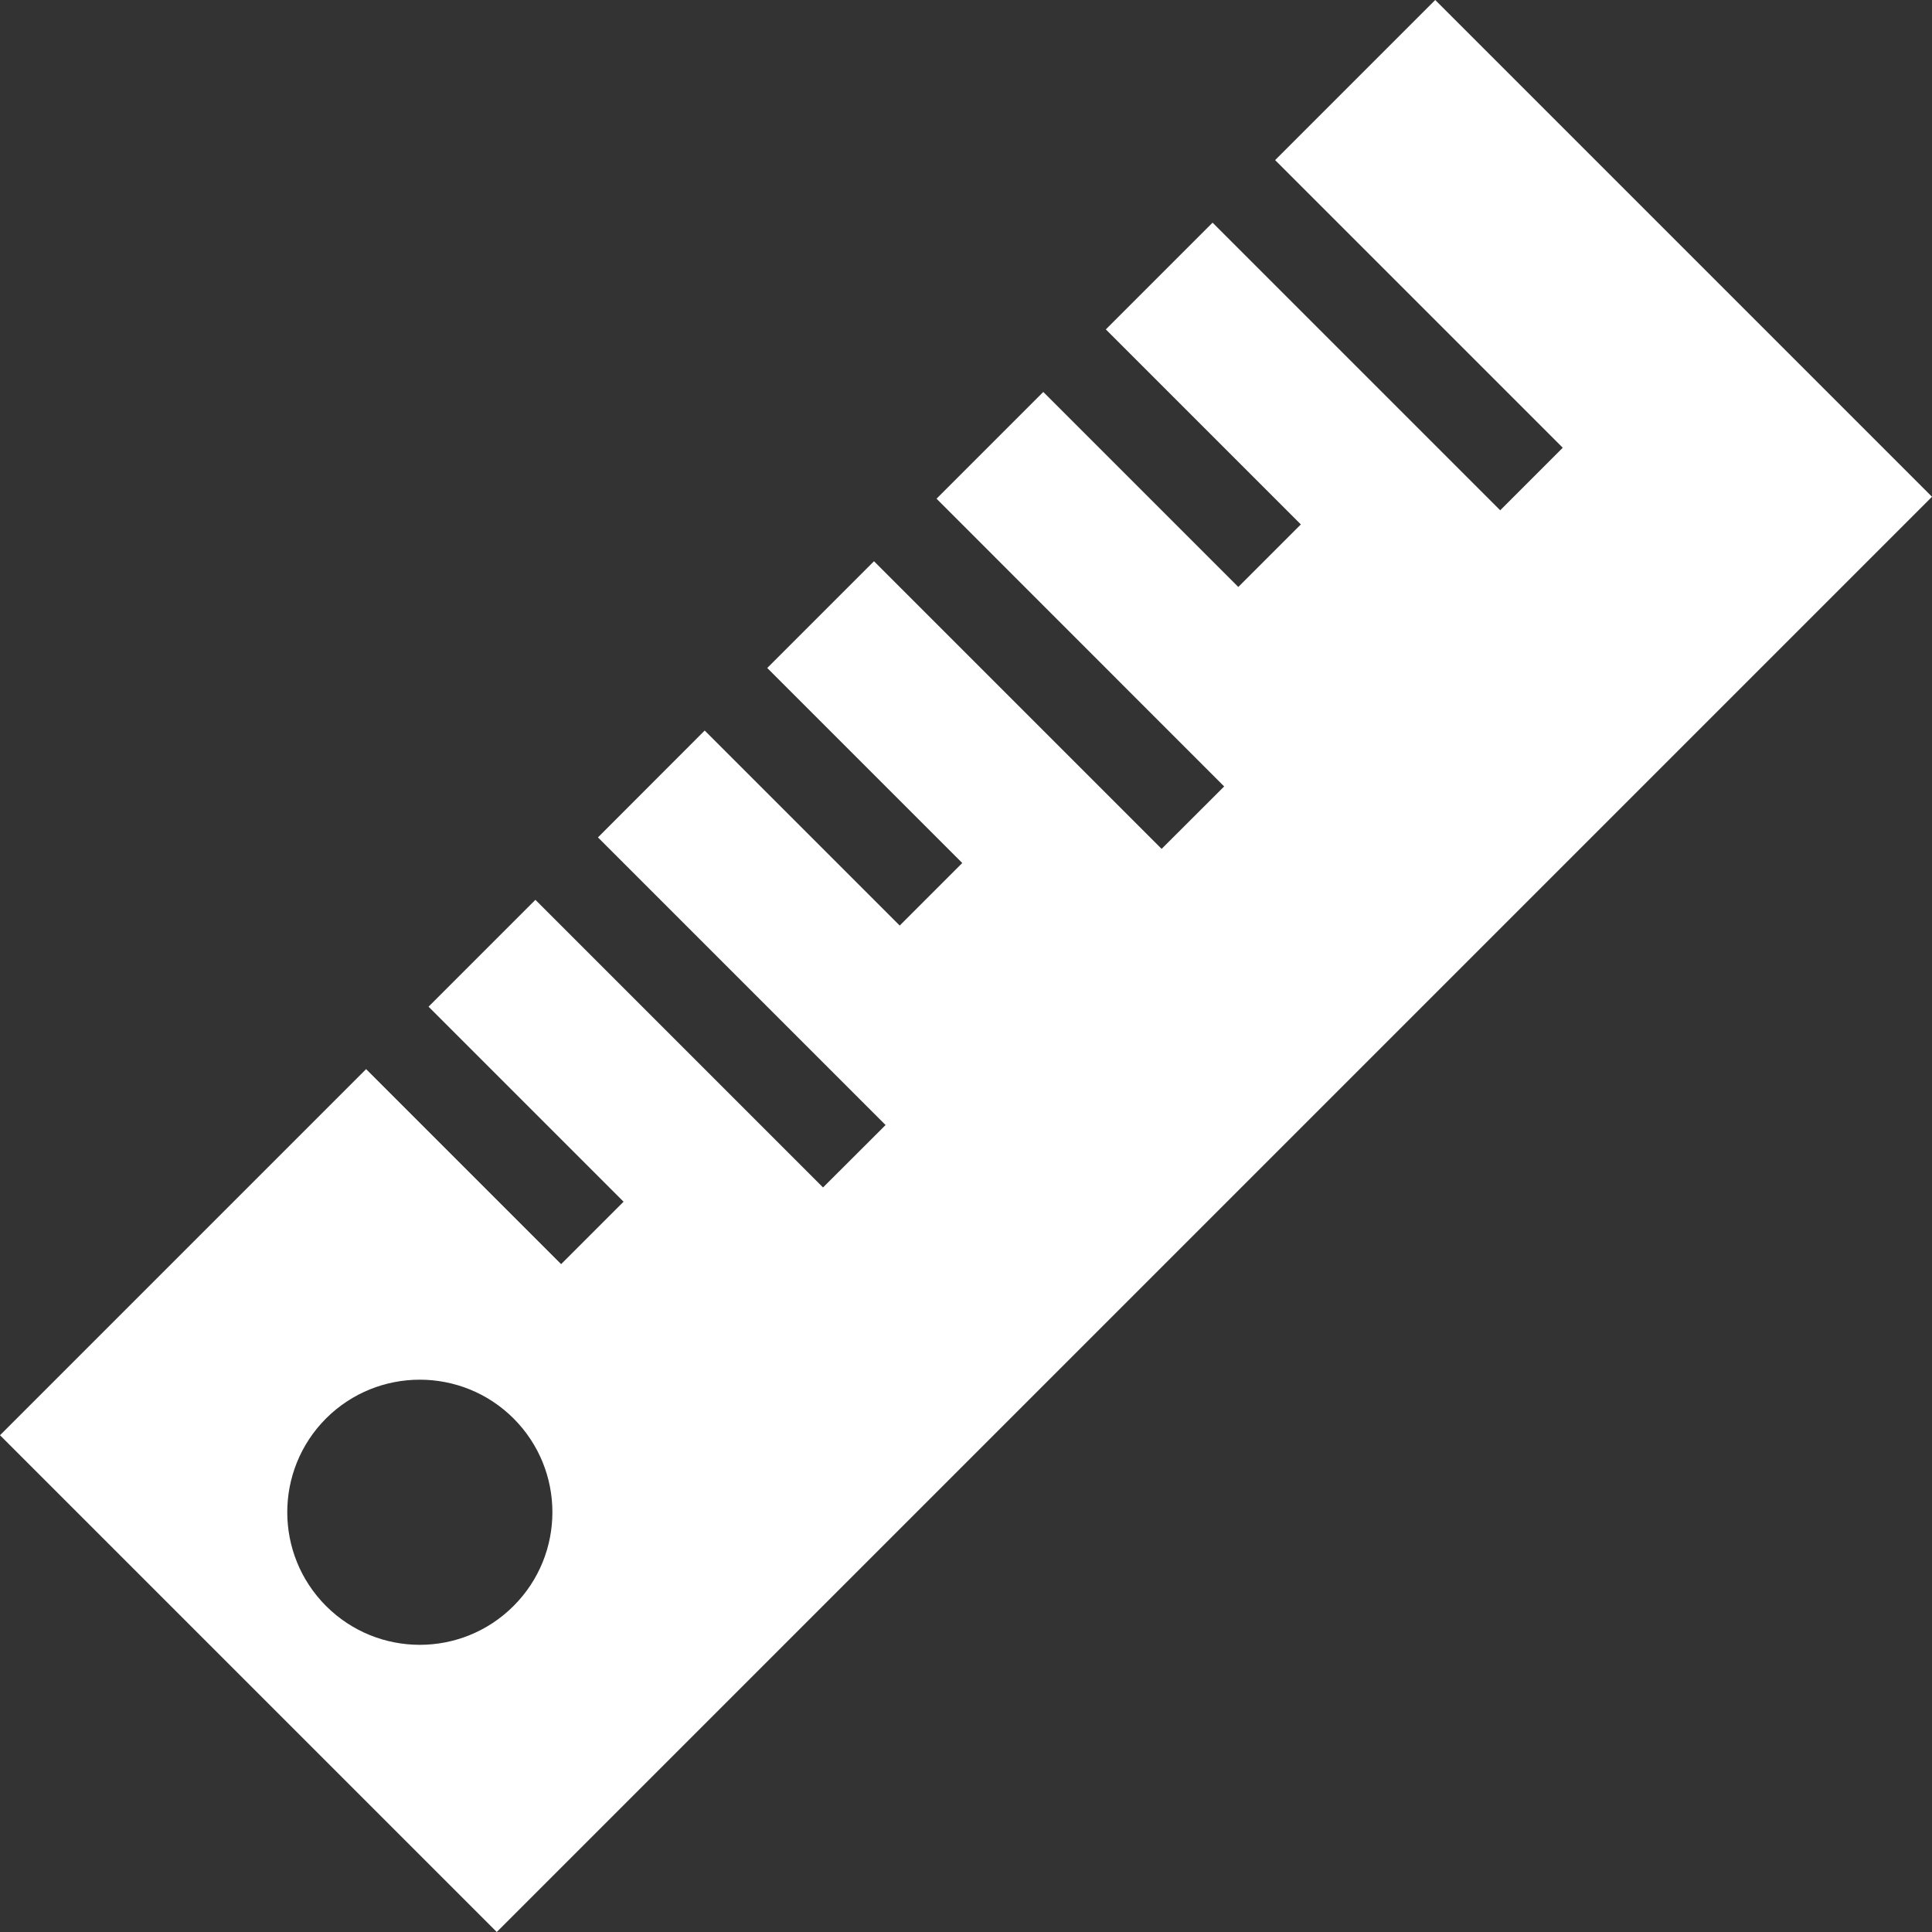 <?xml version="1.0" encoding="UTF-8"?>
<svg width="16px" height="16px" viewBox="0 0 16 16" version="1.1" xmlns="http://www.w3.org/2000/svg" xmlns:xlink="http://www.w3.org/1999/xlink">
    <rect x="0" y="0" width="16" height="16" fill="#333333" stroke="none"/>
    <title>Fill 1</title>
    <g id="Symbols" stroke="none" stroke-width="1" fill="none" fill-rule="evenodd">
        <g id="ico-unita-di-misura" transform="translate(-4, -4)" fill="#FFFFFF">
            <g id="Group-3" transform="translate(4, 4)">
                <path d="M4.253,13.3 C3.824,13.729 3.129,13.729 2.7,13.3 C2.272,12.871 2.272,12.176 2.7,11.747 C3.129,11.319 3.824,11.319 4.253,11.747 C4.682,12.176 4.682,12.871 4.253,13.3 L4.253,13.3 Z M10.56,1.326 L12.942,3.708 L12.424,4.226 L10.042,1.844 L9.158,2.728 L10.773,4.343 L10.255,4.861 L8.64,3.246 L7.756,4.13 L10.138,6.513 L9.62,7.03 L7.238,4.648 L6.354,5.532 L7.969,7.147 L7.451,7.665 L5.836,6.05 L4.952,6.935 L7.334,9.317 L6.816,9.834 L4.434,7.452 L3.549,8.337 L5.164,9.952 L4.647,10.469 L3.032,8.854 L-0,11.886 L4.114,16 L16,4.114 L11.886,-0 L10.56,1.326 Z" id="Fill-1"></path>
            </g>
        </g>
    </g>
</svg>